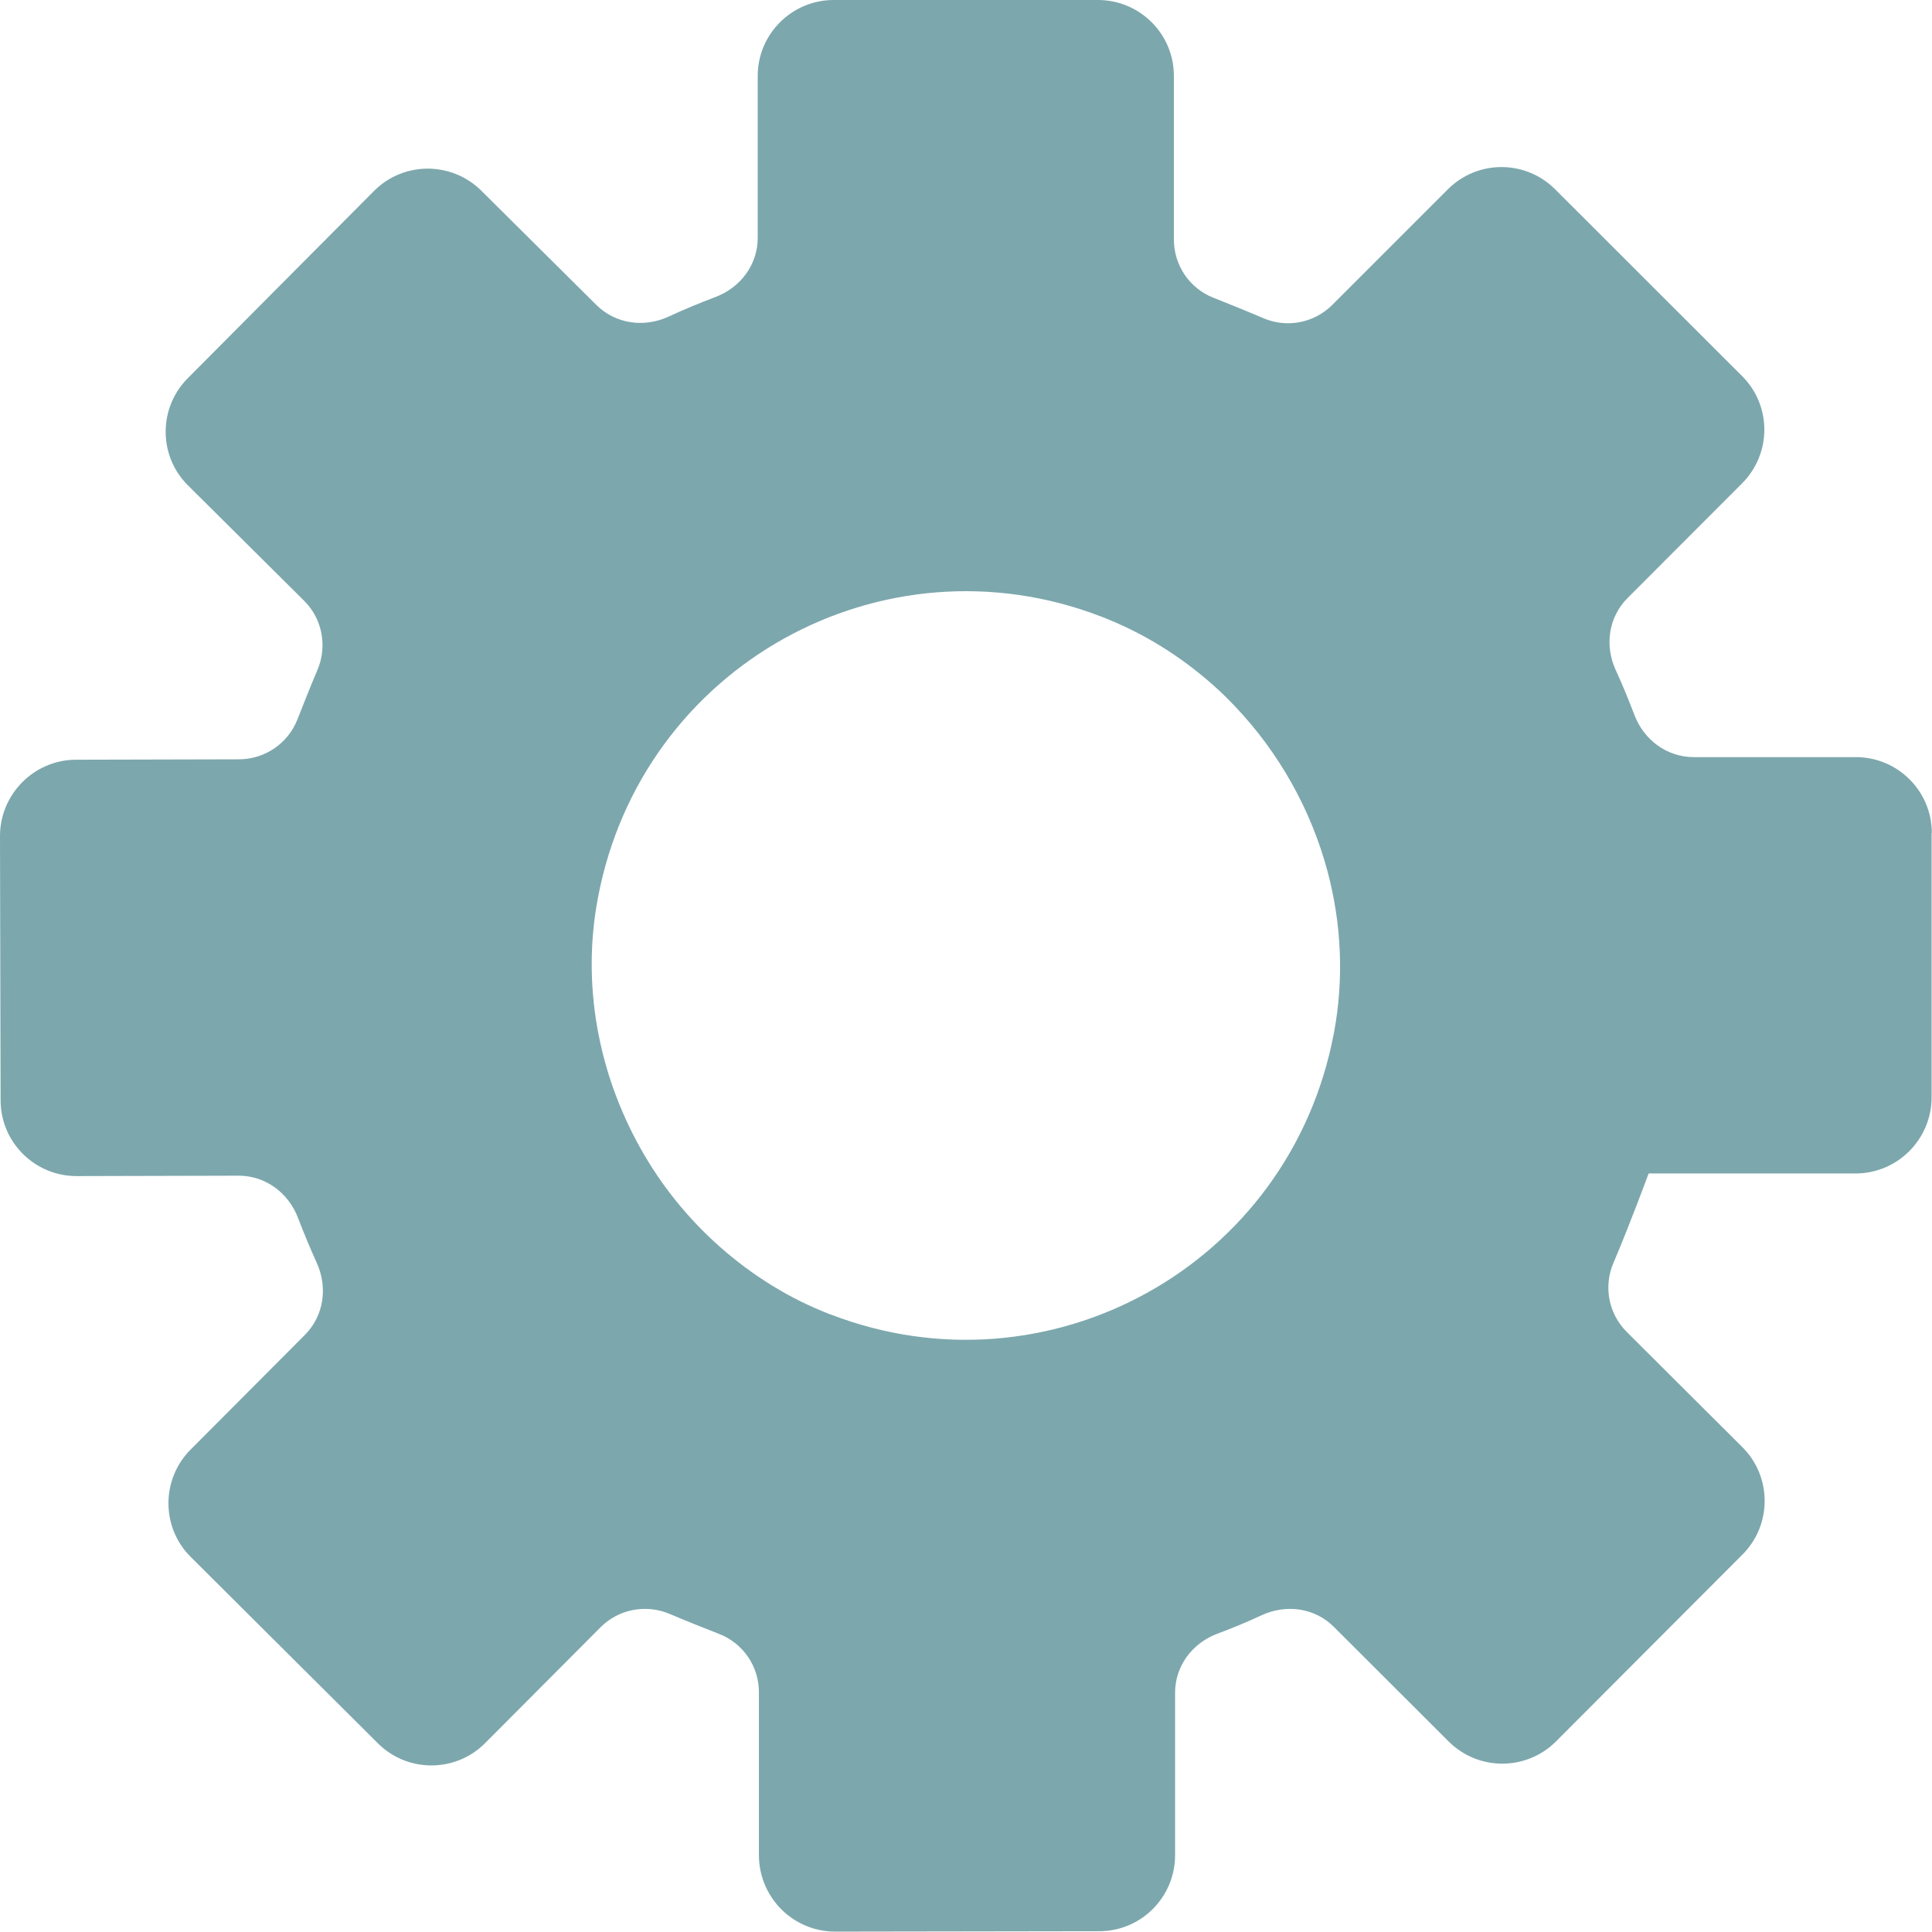 <?xml version="1.0" encoding="UTF-8"?><svg id="Capa_2" xmlns="http://www.w3.org/2000/svg" viewBox="0 0 96.33 96.32"><defs><style>.cls-1{fill:#7ca7ad;stroke-width:0px;}</style></defs><g id="Capa_1-2"><path class="cls-1" d="m96.32,41.53c0-2.09-1.7-3.78-3.79-3.78h-8.08c-1.34,0-2.49-.86-2.96-2.11-.29-.75-.59-1.5-.93-2.23-.56-1.22-.36-2.64.59-3.59l5.71-5.72c1.48-1.48,1.48-3.88,0-5.35l-9.32-9.31c-1.48-1.48-3.87-1.48-5.35,0l-5.76,5.76c-.91.91-2.27,1.17-3.45.66-.82-.35-1.71-.71-2.47-1.01-1.2-.47-1.98-1.62-1.98-2.91V3.78c0-2.09-1.7-3.78-3.79-3.78h-13.17c-2.09,0-3.79,1.7-3.79,3.78v8.08c0,1.34-.86,2.48-2.11,2.95-.79.3-1.57.62-2.34.98-1.22.56-2.64.36-3.59-.58l-5.74-5.7c-1.48-1.47-3.88-1.47-5.35.01l-9.29,9.34c-1.47,1.48-1.47,3.88.02,5.35l5.78,5.74c.91.9,1.17,2.27.67,3.45-.35.82-.7,1.71-1,2.47-.47,1.2-1.62,1.98-2.9,1.99l-8.17.02C1.69,37.9,0,39.6,0,41.69l.03,13.17c0,2.09,1.7,3.78,3.79,3.78l8.08-.02c1.34,0,2.49.86,2.96,2.11.29.75.6,1.5.93,2.23.56,1.22.36,2.64-.58,3.59l-5.71,5.73c-1.47,1.48-1.47,3.88.01,5.35l9.33,9.29c1.48,1.48,3.88,1.47,5.35-.01l5.75-5.77c.9-.91,2.27-1.17,3.45-.67.82.35,1.71.7,2.47,1,1.2.47,1.98,1.62,1.98,2.9v8.16c.02,2.09,1.71,3.78,3.8,3.78l13.17-.02c2.09,0,3.78-1.7,3.78-3.79v-8.08c-.01-1.34.85-2.49,2.1-2.96.75-.28,1.5-.59,2.23-.93,1.22-.56,2.65-.36,3.59.59l5.72,5.71c1.48,1.48,3.88,1.47,5.35,0l9.3-9.32c1.48-1.48,1.47-3.88,0-5.35l-5.77-5.75c-.91-.91-1.17-2.27-.66-3.45.84-1.97,1.7-4.32,1.75-4.45h10.33c2.09-.01,3.78-1.71,3.78-3.8v-13.17Zm-54.89,24.02c-1.03-.4-2.01-.88-2.93-1.45-1.84-1.13-3.46-2.57-4.8-4.23-.67-.83-1.26-1.71-1.78-2.64-.52-.93-.96-1.9-1.32-2.9-.36-1-.63-2.03-.82-3.09-.37-2.11-.38-4.29.03-6.46,2.19-11.64,14.25-18.22,25.09-14.04,2.06.79,3.92,1.95,5.52,3.36.4.35.79.73,1.15,1.11,2.21,2.32,3.81,5.18,4.63,8.27.68,2.57.82,5.31.31,8.02-2.19,11.64-14.25,18.22-25.09,14.04Z"/></g></svg>
